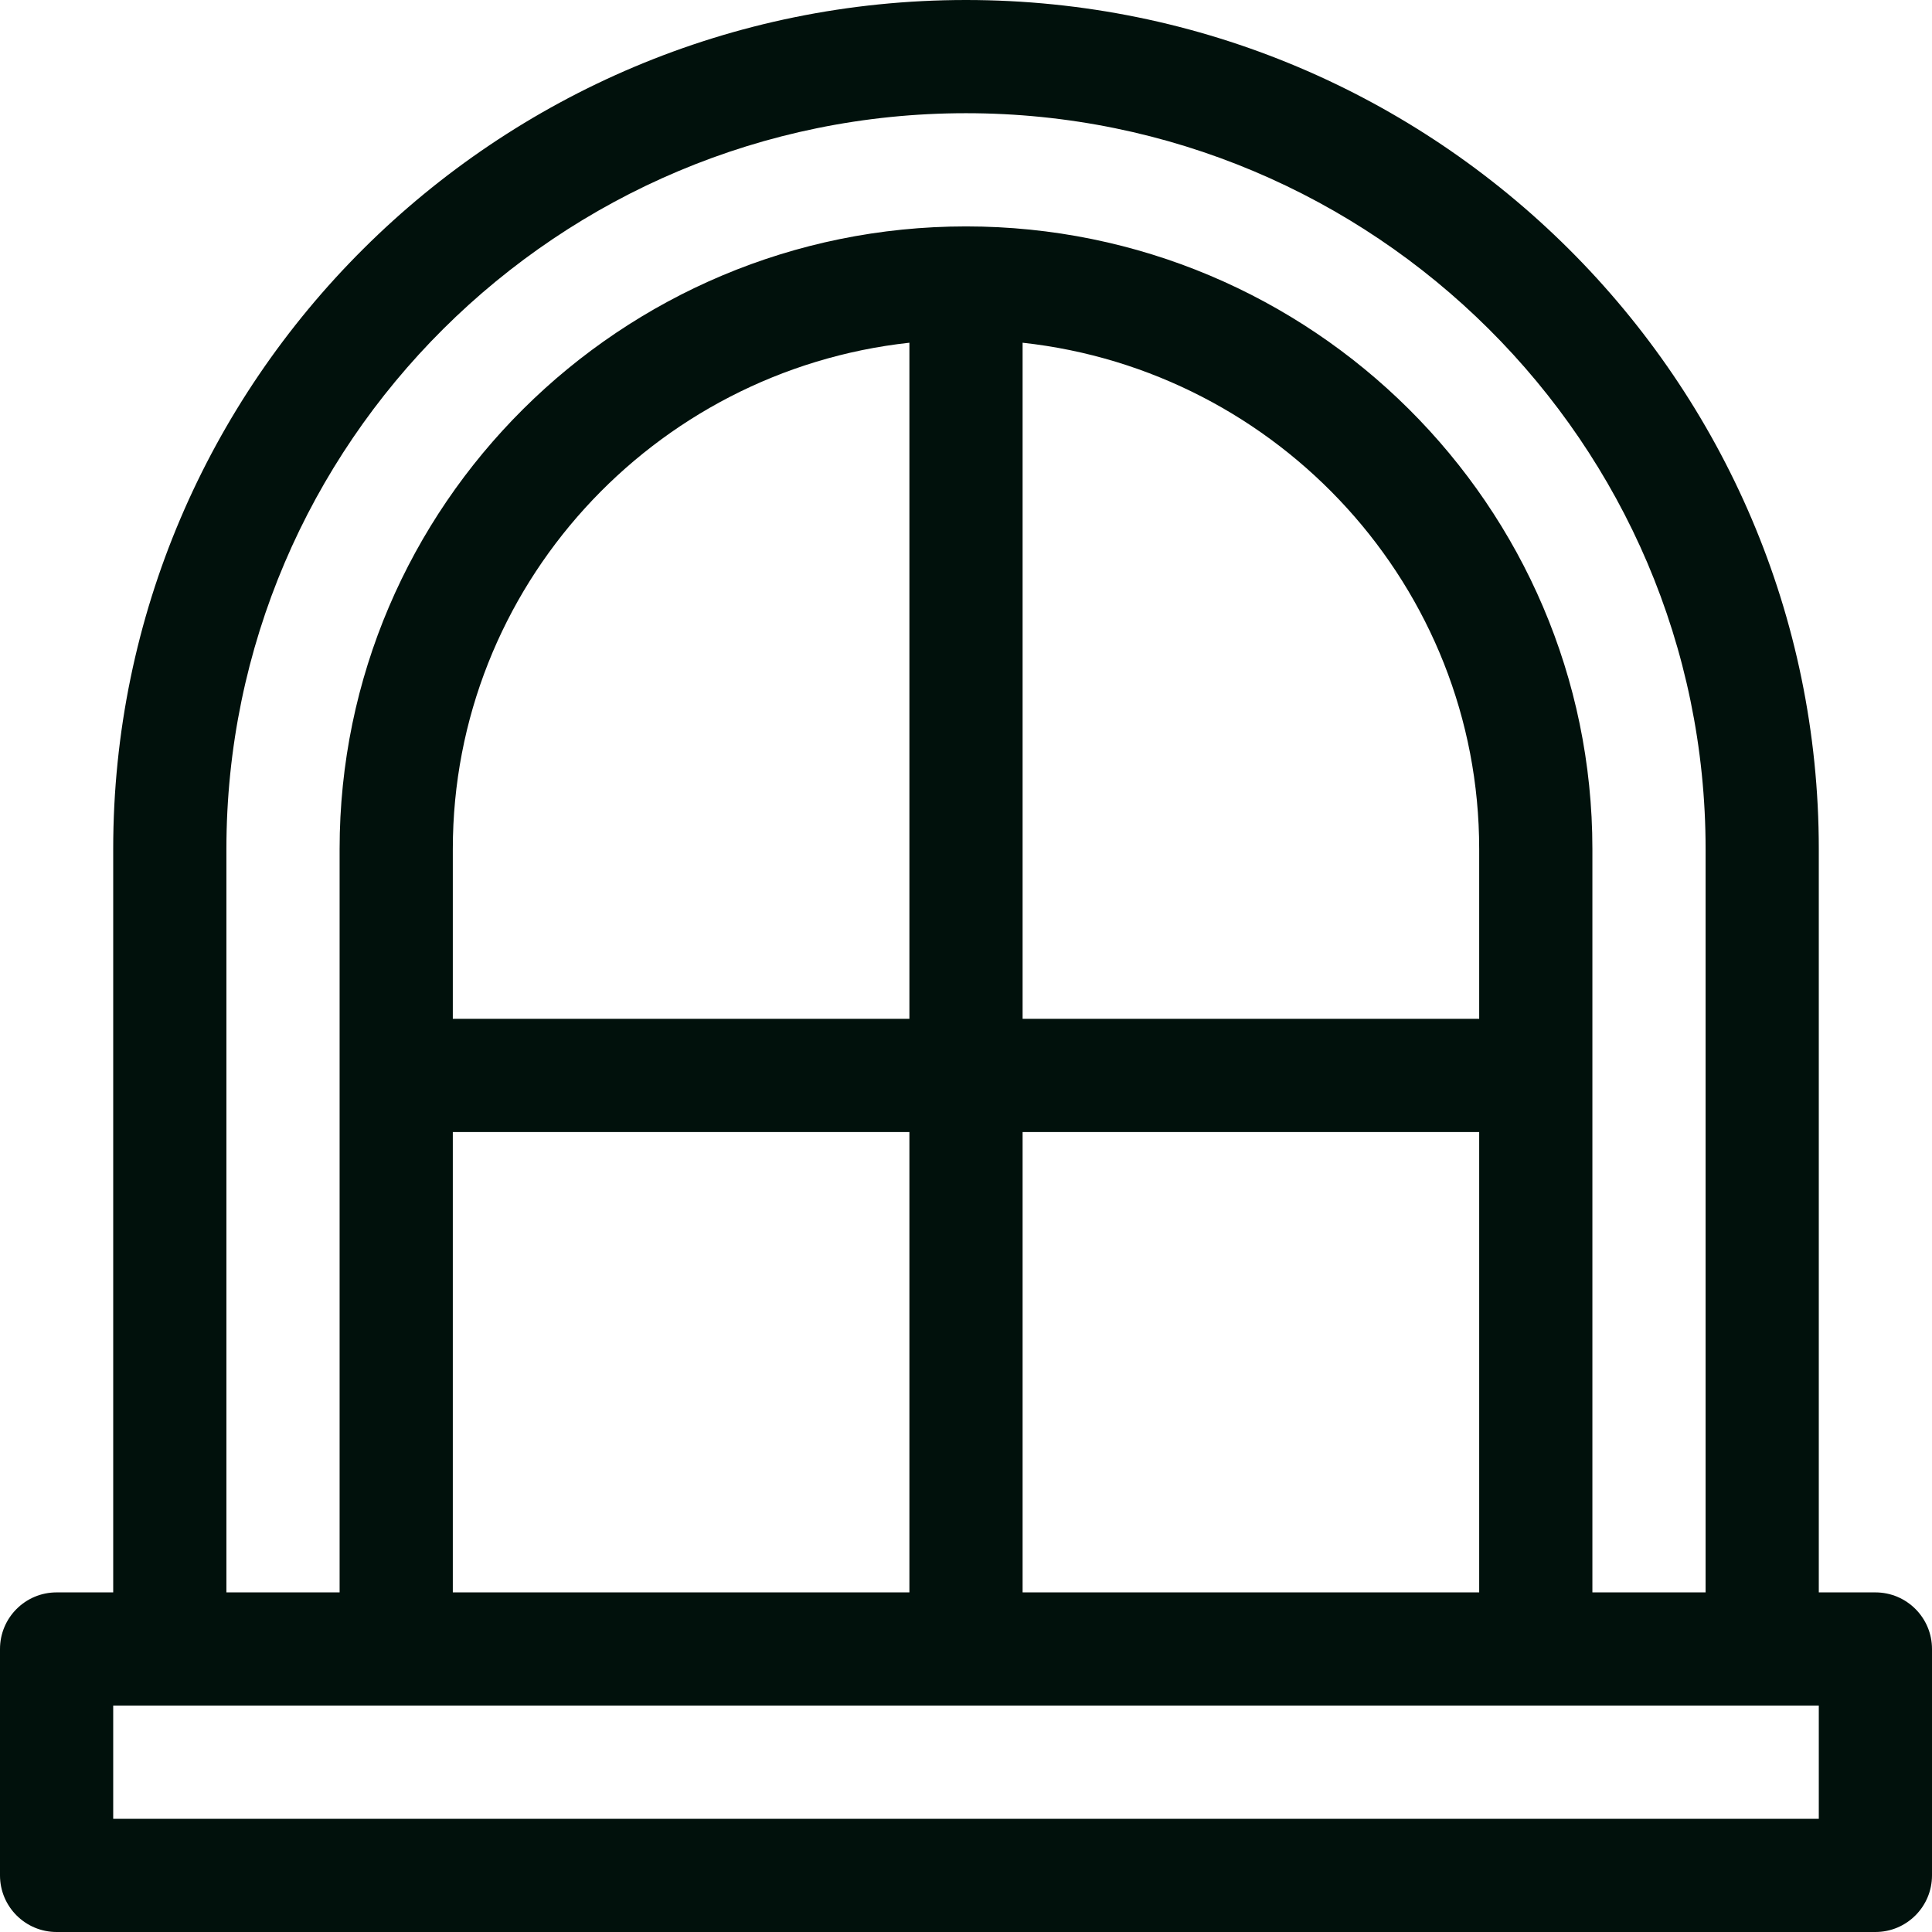 <?xml version="1.0" encoding="UTF-8"?> <svg xmlns="http://www.w3.org/2000/svg" viewBox="0 0 512.00 512.00" data-guides="{&quot;vertical&quot;:[],&quot;horizontal&quot;:[]}"><defs></defs><path fill="#01110c" stroke="none" fill-opacity="1" stroke-width="1" stroke-opacity="1" data-original="#000000" class="" id="tSvg57580b9302" title="Path 1" d="M497 422C492 422 487 422 482 422C482 356.333 482 290.667 482 225C482 100.935 380.617 0 256 0C131.383 0 30 100.935 30 225C30 290.667 30 356.333 30 422C25 422 20 422 15 422C6.716 422 0 428.716 0 437C0 457 0 477 0 497C0 505.284 6.716 512 15 512C175.667 512 336.333 512 497 512C505.284 512 512 505.284 512 497C512 477 512 457 512 437C512 428.716 505.284 422 497 422ZM60 225C60 117.477 147.925 30 256 30C364.075 30 452 117.477 452 225C452 290.667 452 356.333 452 422C442 422 432 422 422 422C422 356.333 422 290.667 422 225C422 134.019 347.533 60 256 60C164.467 60 90 134.019 90 225C90 290.667 90 356.333 90 422C80 422 70 422 60 422C60 356.333 60 290.667 60 225ZM271 270C271 210.275 271 150.55 271 90.825C338.958 98.261 392 155.593 392 225C392 240 392 255 392 270C351.667 270 311.333 270 271 270ZM392 300C392 340.667 392 381.333 392 422C351.667 422 311.333 422 271 422C271 381.333 271 340.667 271 300C311.333 300 351.667 300 392 300ZM120 270C120 255 120 240 120 225C120 155.593 173.042 98.261 241 90.825C241 150.55 241 210.275 241 270C200.667 270 160.333 270 120 270ZM241 300C241 340.667 241 381.333 241 422C200.667 422 160.333 422 120 422C120 381.333 120 340.667 120 300C160.333 300 200.667 300 241 300ZM482 482C331.333 482 180.667 482 30 482C30 472 30 462 30 452C180.667 452 331.333 452 482 452C482 462 482 472 482 482Z"></path></svg> 